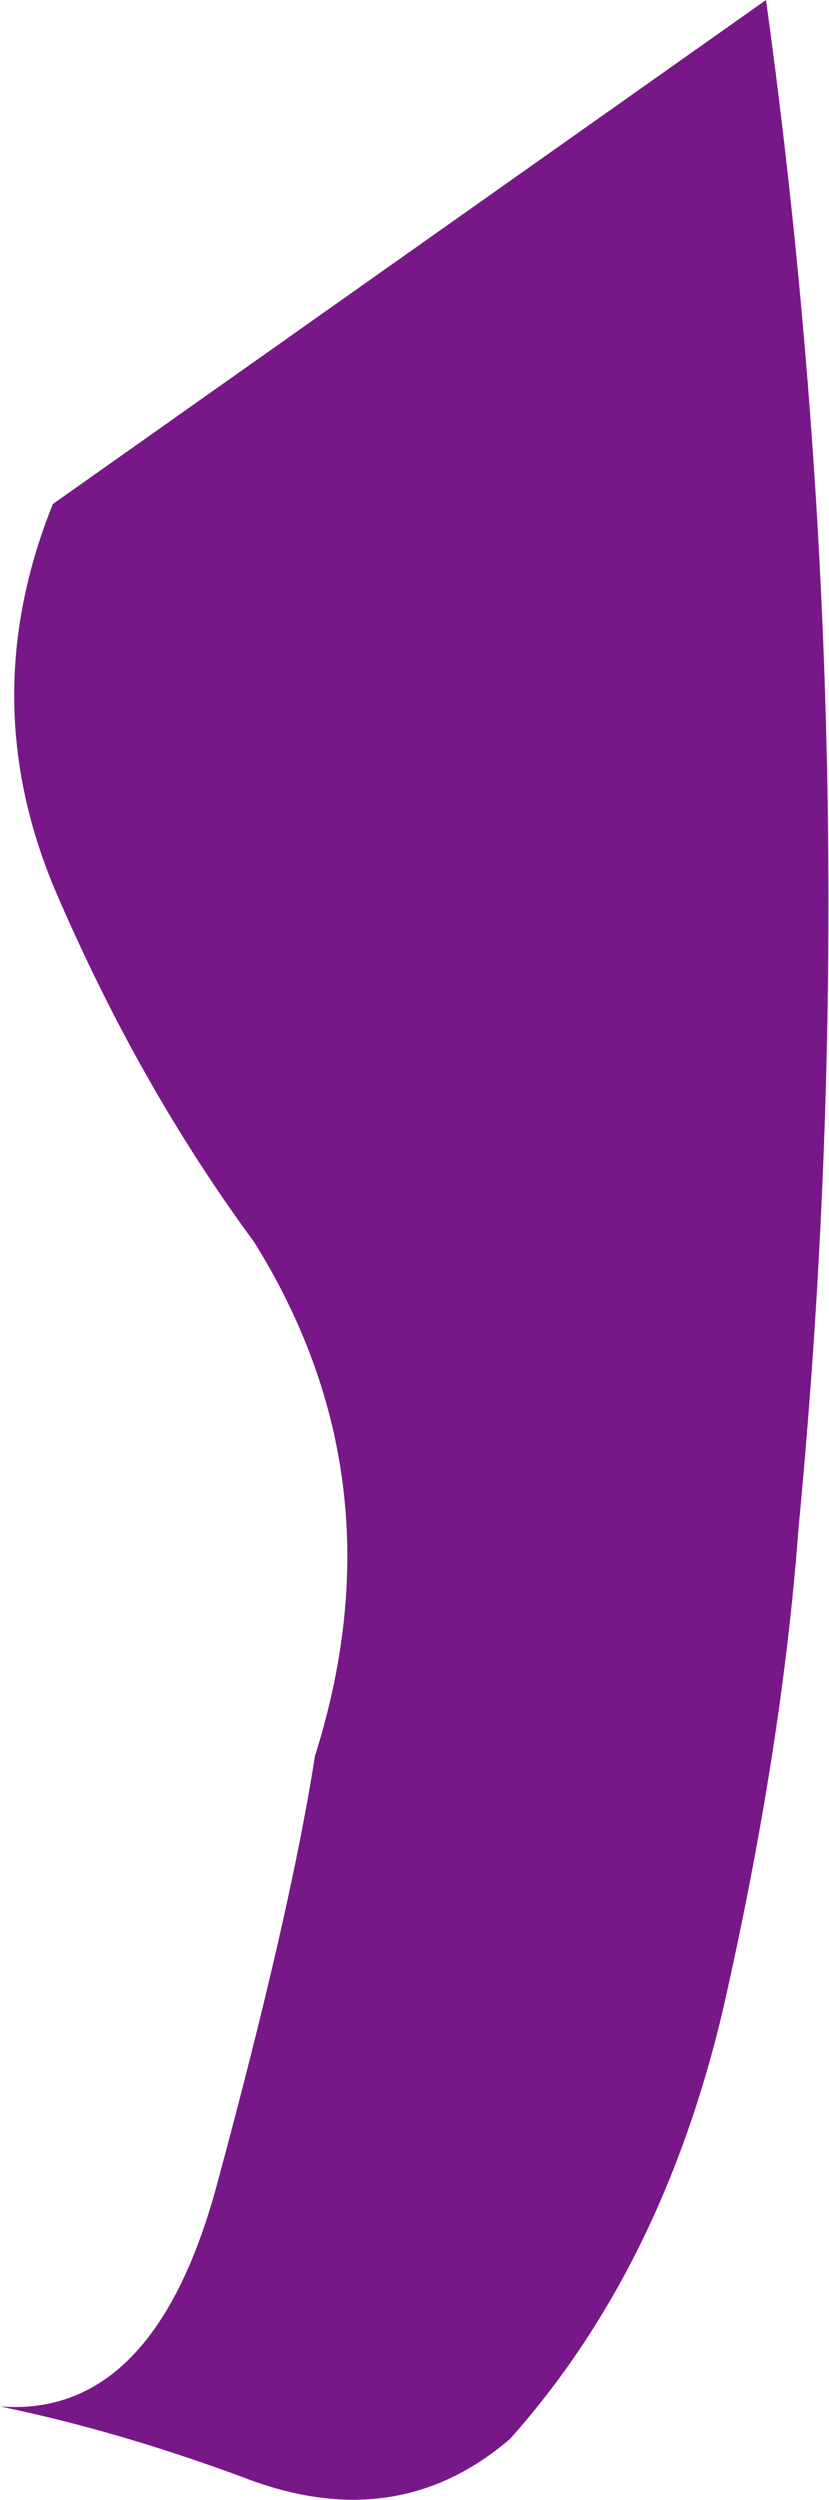 <?xml version="1.0" encoding="UTF-8" standalone="no"?>
<svg xmlns:xlink="http://www.w3.org/1999/xlink" height="61.5px" width="20.4px" xmlns="http://www.w3.org/2000/svg">
  <g transform="matrix(1.0, 0.0, 0.0, 1.0, -1.2, 0.0)">
    <path d="M2.5 12.4 L20.05 0.0 Q22.65 18.8 20.85 37.6 20.45 43.0 19.0 49.4 17.5 55.8 13.75 60.0 10.95 62.4 7.2 60.95 4.1 59.8 1.2 59.2 5.0 59.5 6.55 53.7 8.35 47.05 8.95 43.2 11.1 36.4 7.45 30.55 4.65 26.75 2.6 22.0 0.55 17.25 2.5 12.4" fill="#781888" fill-rule="evenodd" stroke="none"/>
  </g>
</svg>
